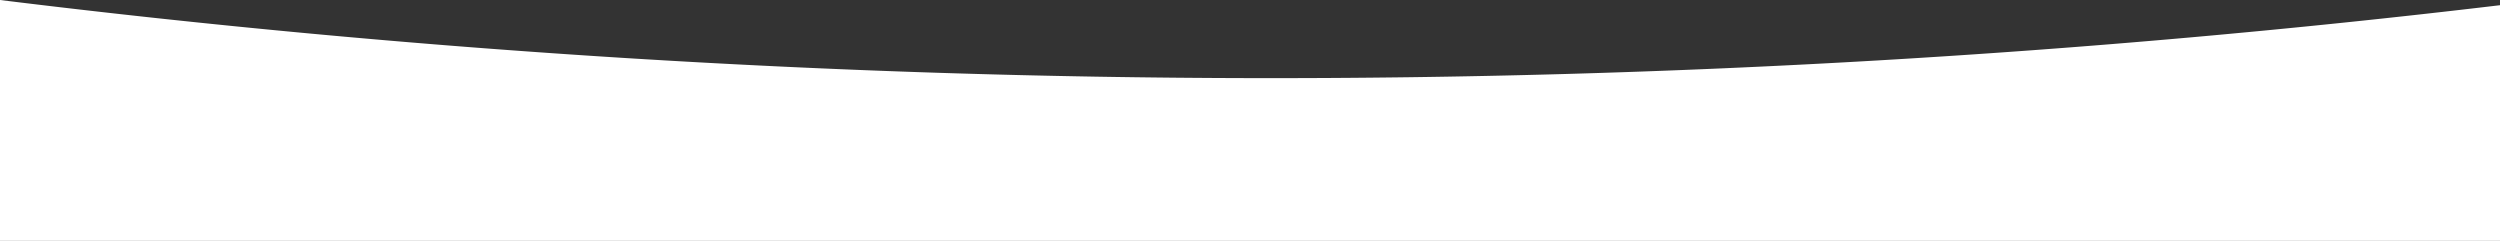 <?xml version="1.0" encoding="UTF-8"?> <svg xmlns="http://www.w3.org/2000/svg" width="1920" height="185" viewBox="0 0 1920 185"><rect x="0" y="0" width="1920" height="185" fill="#333333" stroke="none"/> <defs> <style> .cls-1 { fill: #fff; fill-rule: evenodd; } </style> </defs> <path id="Фигура_1" data-name="Фигура 1" class="cls-1" d="M0,0A7968.991,7968.991,0,0,0,962,60,7968.991,7968.991,0,0,0,1920,4V185H0V0Z"></path> </svg> 